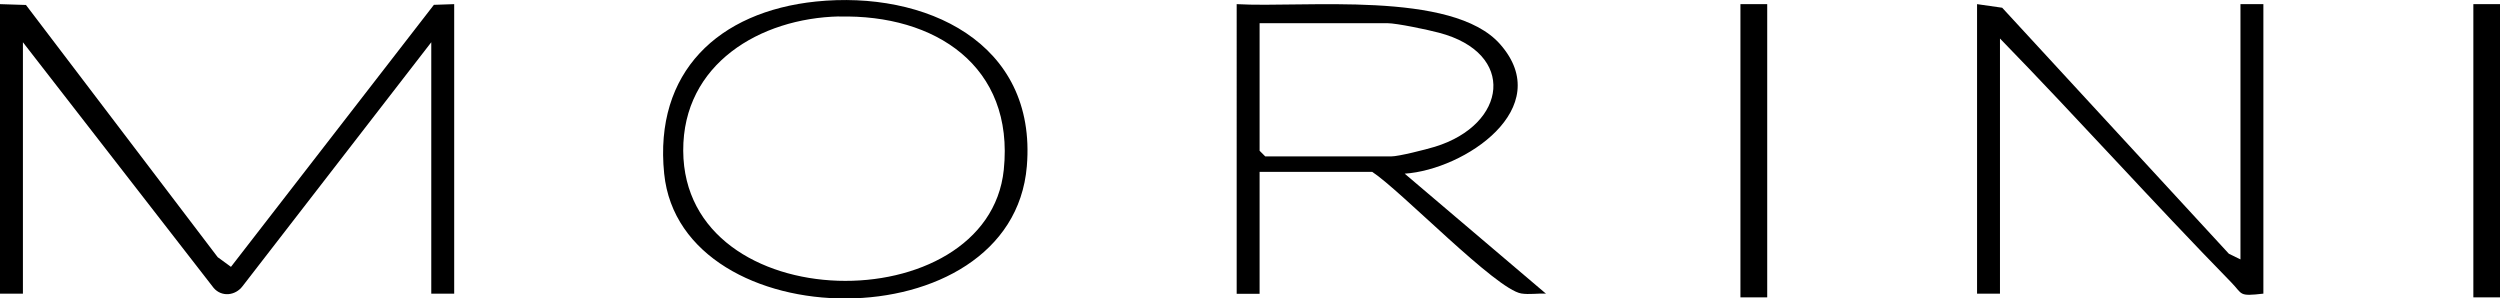 <?xml version="1.0" encoding="UTF-8"?>
<svg id="Layer_1" xmlns="http://www.w3.org/2000/svg" version="1.1" viewBox="0 0 181.09 21.62">
  <!-- Generator: Adobe Illustrator 29.6.1, SVG Export Plug-In . SVG Version: 2.1.1 Build 9)  -->
  <g id="XPhUDR">
    <g>
      <path d="M0,.3l1.88.06,13.89,18.27.96.7L31.43.35l1.47-.05v20.97h-1.66V3.06l-13.67,17.67c-.52.69-1.51.8-2.09.13L1.66,3.06v18.21H0V.3Z"/>
      <path d="M89.58.3c4.82.28,15.62-1.03,19.08,2.9,4.09,4.64-2.58,9.09-6.91,9.38l10.23,8.69c-.58-.03-1.21.08-1.78-.01-1.85-.3-8.7-7.43-10.8-8.81h-8.16v8.83h-1.66V.3ZM91.24,1.68v9.24l.41.41h9.12c.55,0,2.51-.5,3.17-.7,5.24-1.61,5.94-6.78.29-8.26-.78-.21-3.06-.69-3.73-.69h-9.26Z"/>
      <path d="M162.29,18.79V.3h1.66v20.97c-1.83.21-1.47.06-2.34-.83-5.67-5.8-11.08-11.84-16.74-17.65v18.48h-1.66V.3l1.82.26,16.42,17.82.84.41Z"/>
      <path d="M59.11.11c7.88-.81,16.02,2.93,15.27,11.93-1.07,12.84-25.05,12.53-26.27.54-.75-7.36,3.93-11.74,11-12.47ZM60.78,1.19c-5.71.13-11.32,3.43-11.29,9.73.06,12.26,22.08,12.39,23.22,1.38.78-7.53-4.99-11.27-11.93-11.1Z"/>
      <rect x="126.07" y=".3" width="1.94" height="21.24"/>
      <rect x="179.16" y=".3" width="1.94" height="21.24"/>
    </g>
  </g>
</svg>